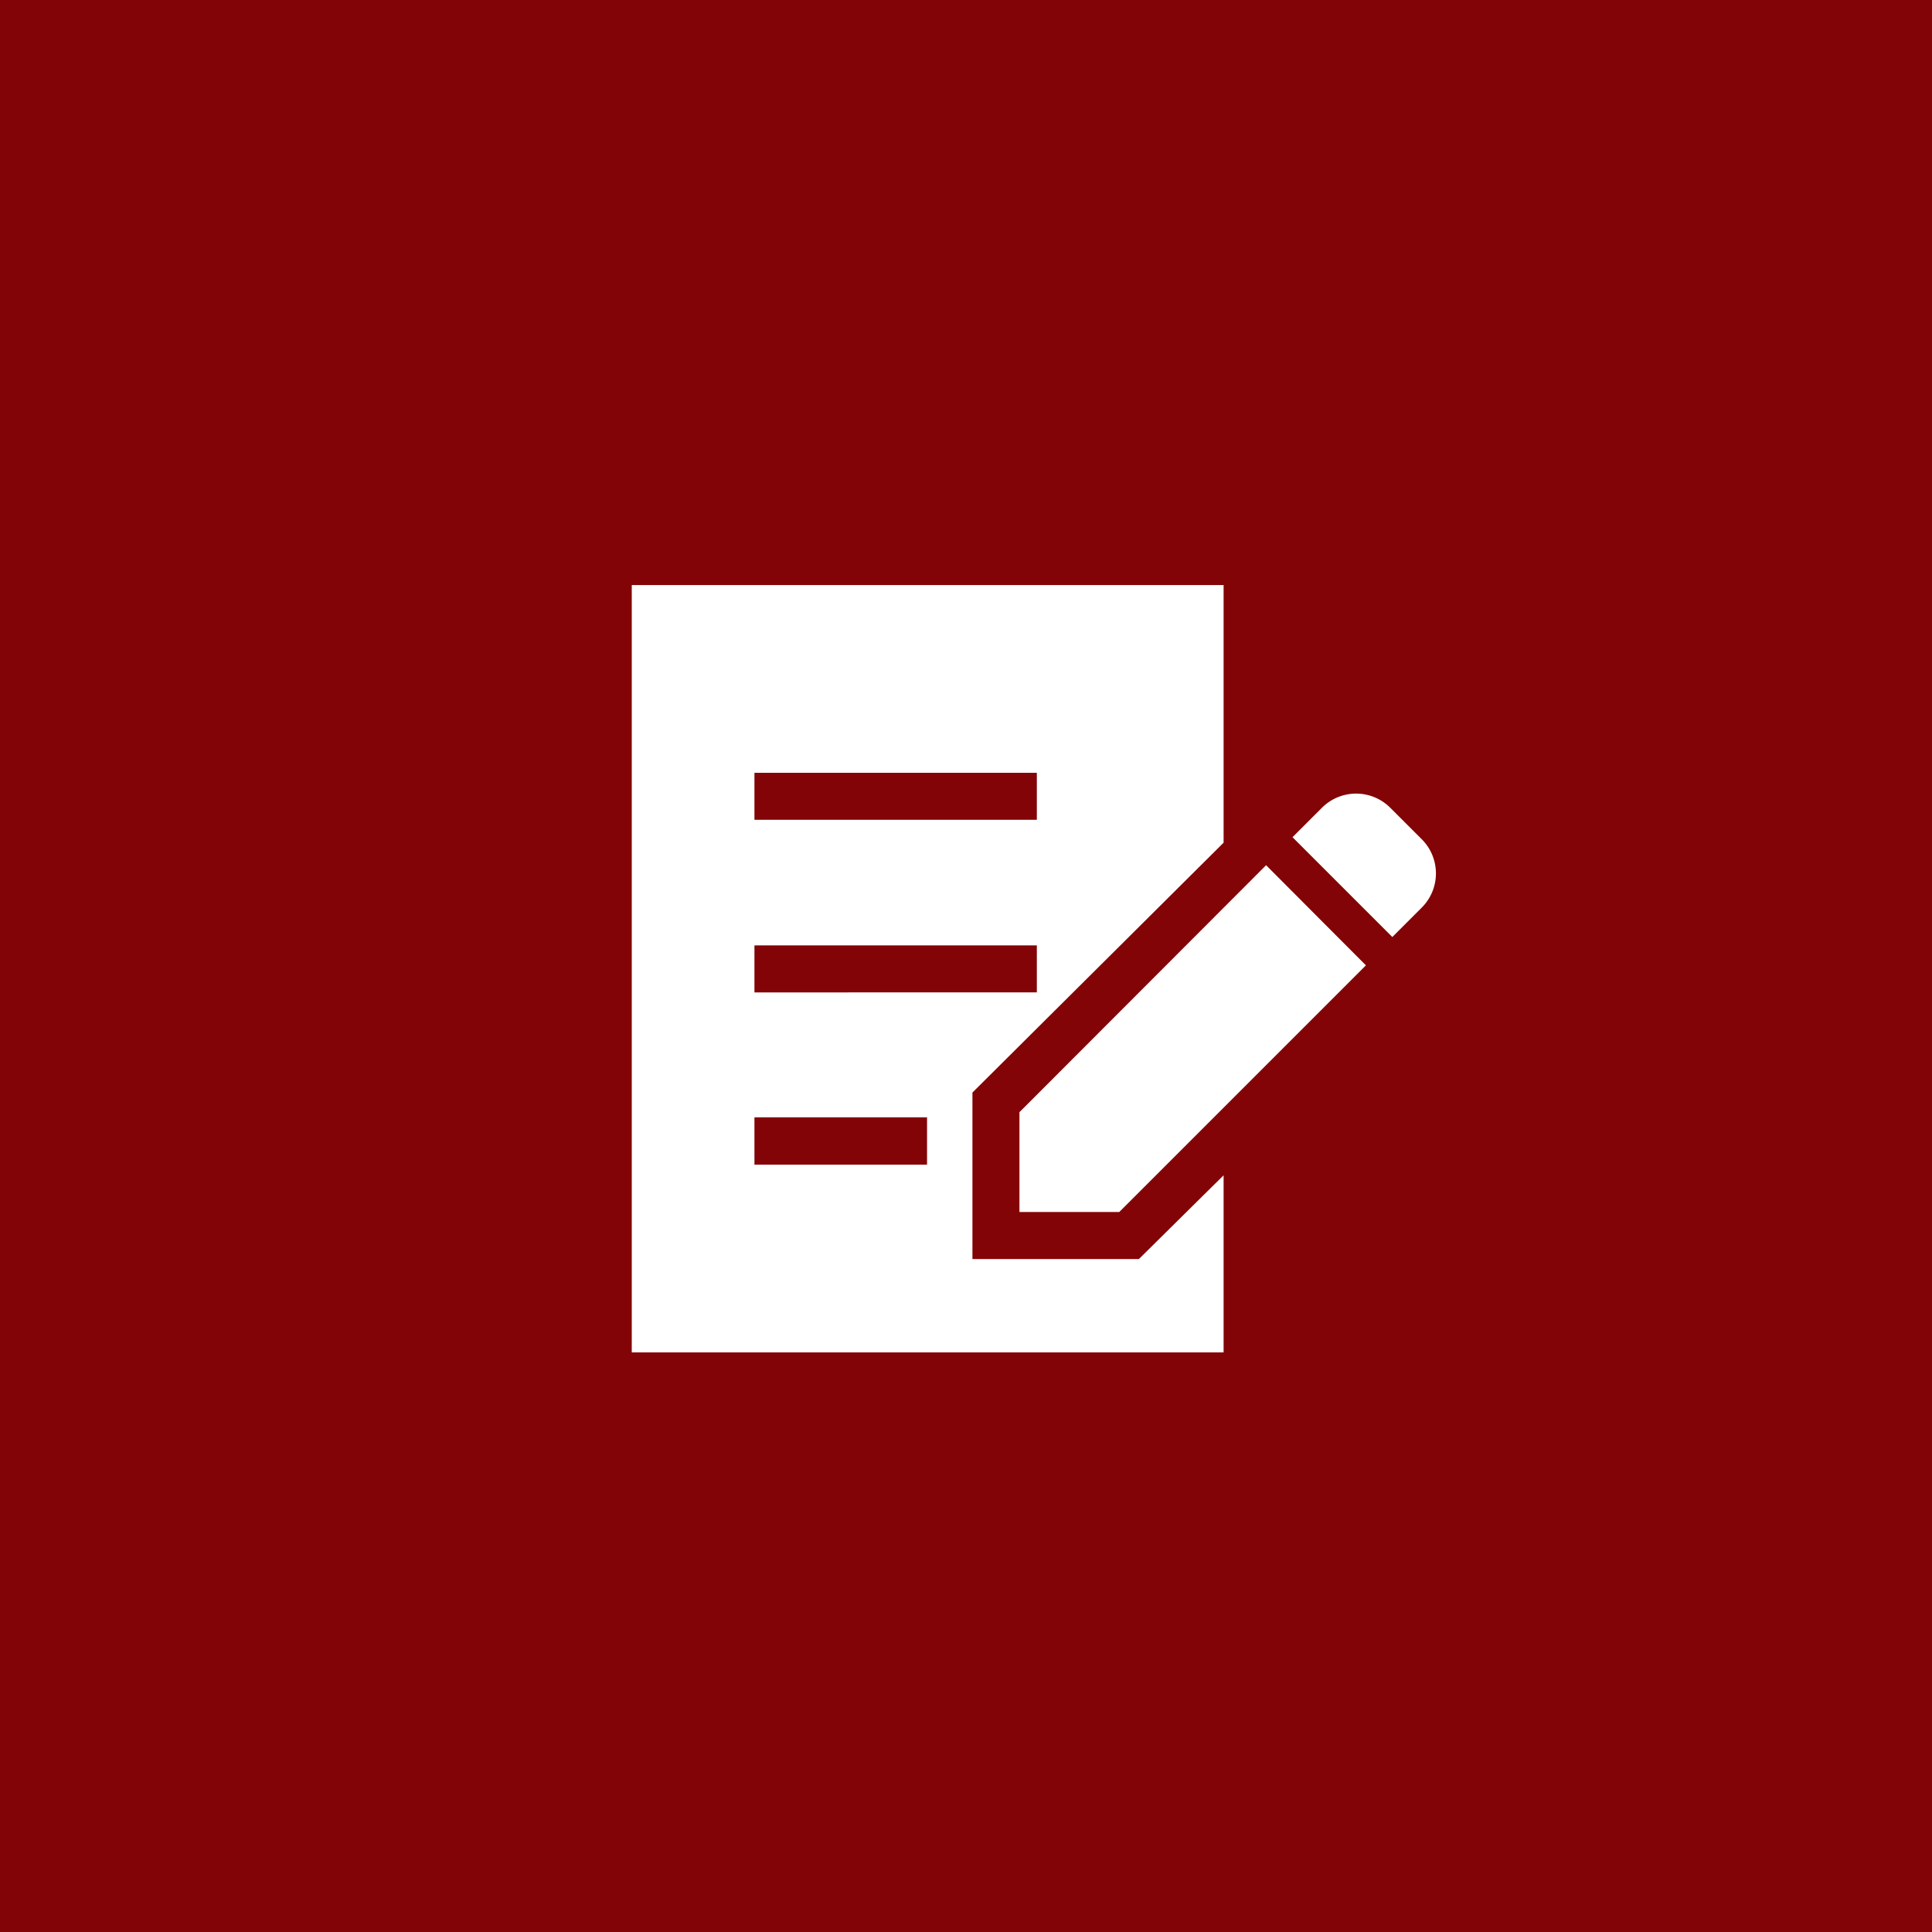 <svg xmlns="http://www.w3.org/2000/svg" viewBox="0 0 60 60"><defs><style>.cls-1{fill:#830406;}.cls-2{fill:#fff;}</style></defs><g id="レイヤー_2" data-name="レイヤー 2"><g id="_PCレイアウト" data-name="■PCレイアウト"><rect id="_長方形_お問合せ" data-name="&lt;長方形&gt;お問合せ" class="cls-1" width="60" height="60"/><g id="購入手続きへ"><g id="アイコン_記入" data-name="アイコン（記入"><path class="cls-2" d="M44.18,26.09l-1-1a1.5,1.5,0,0,0-2.13,0l-.91.91,3.1,3.1.91-.91A1.5,1.5,0,0,0,44.18,26.09Z"/><polygon class="cls-2" points="31.66 34.54 31.66 37.64 34.76 37.64 42.42 29.98 39.32 26.87 31.66 34.54"/><path class="cls-2" d="M30.2,39.1V33.93L38,26.17v-8H19.62V42H38v-5.5L35.37,39.1ZM23.43,24H32.2v1.46H23.43Zm0,5.36H32.2v1.46H23.43Zm5.36,6.81H23.43V34.7h5.36Z"/></g></g></g></g></svg>